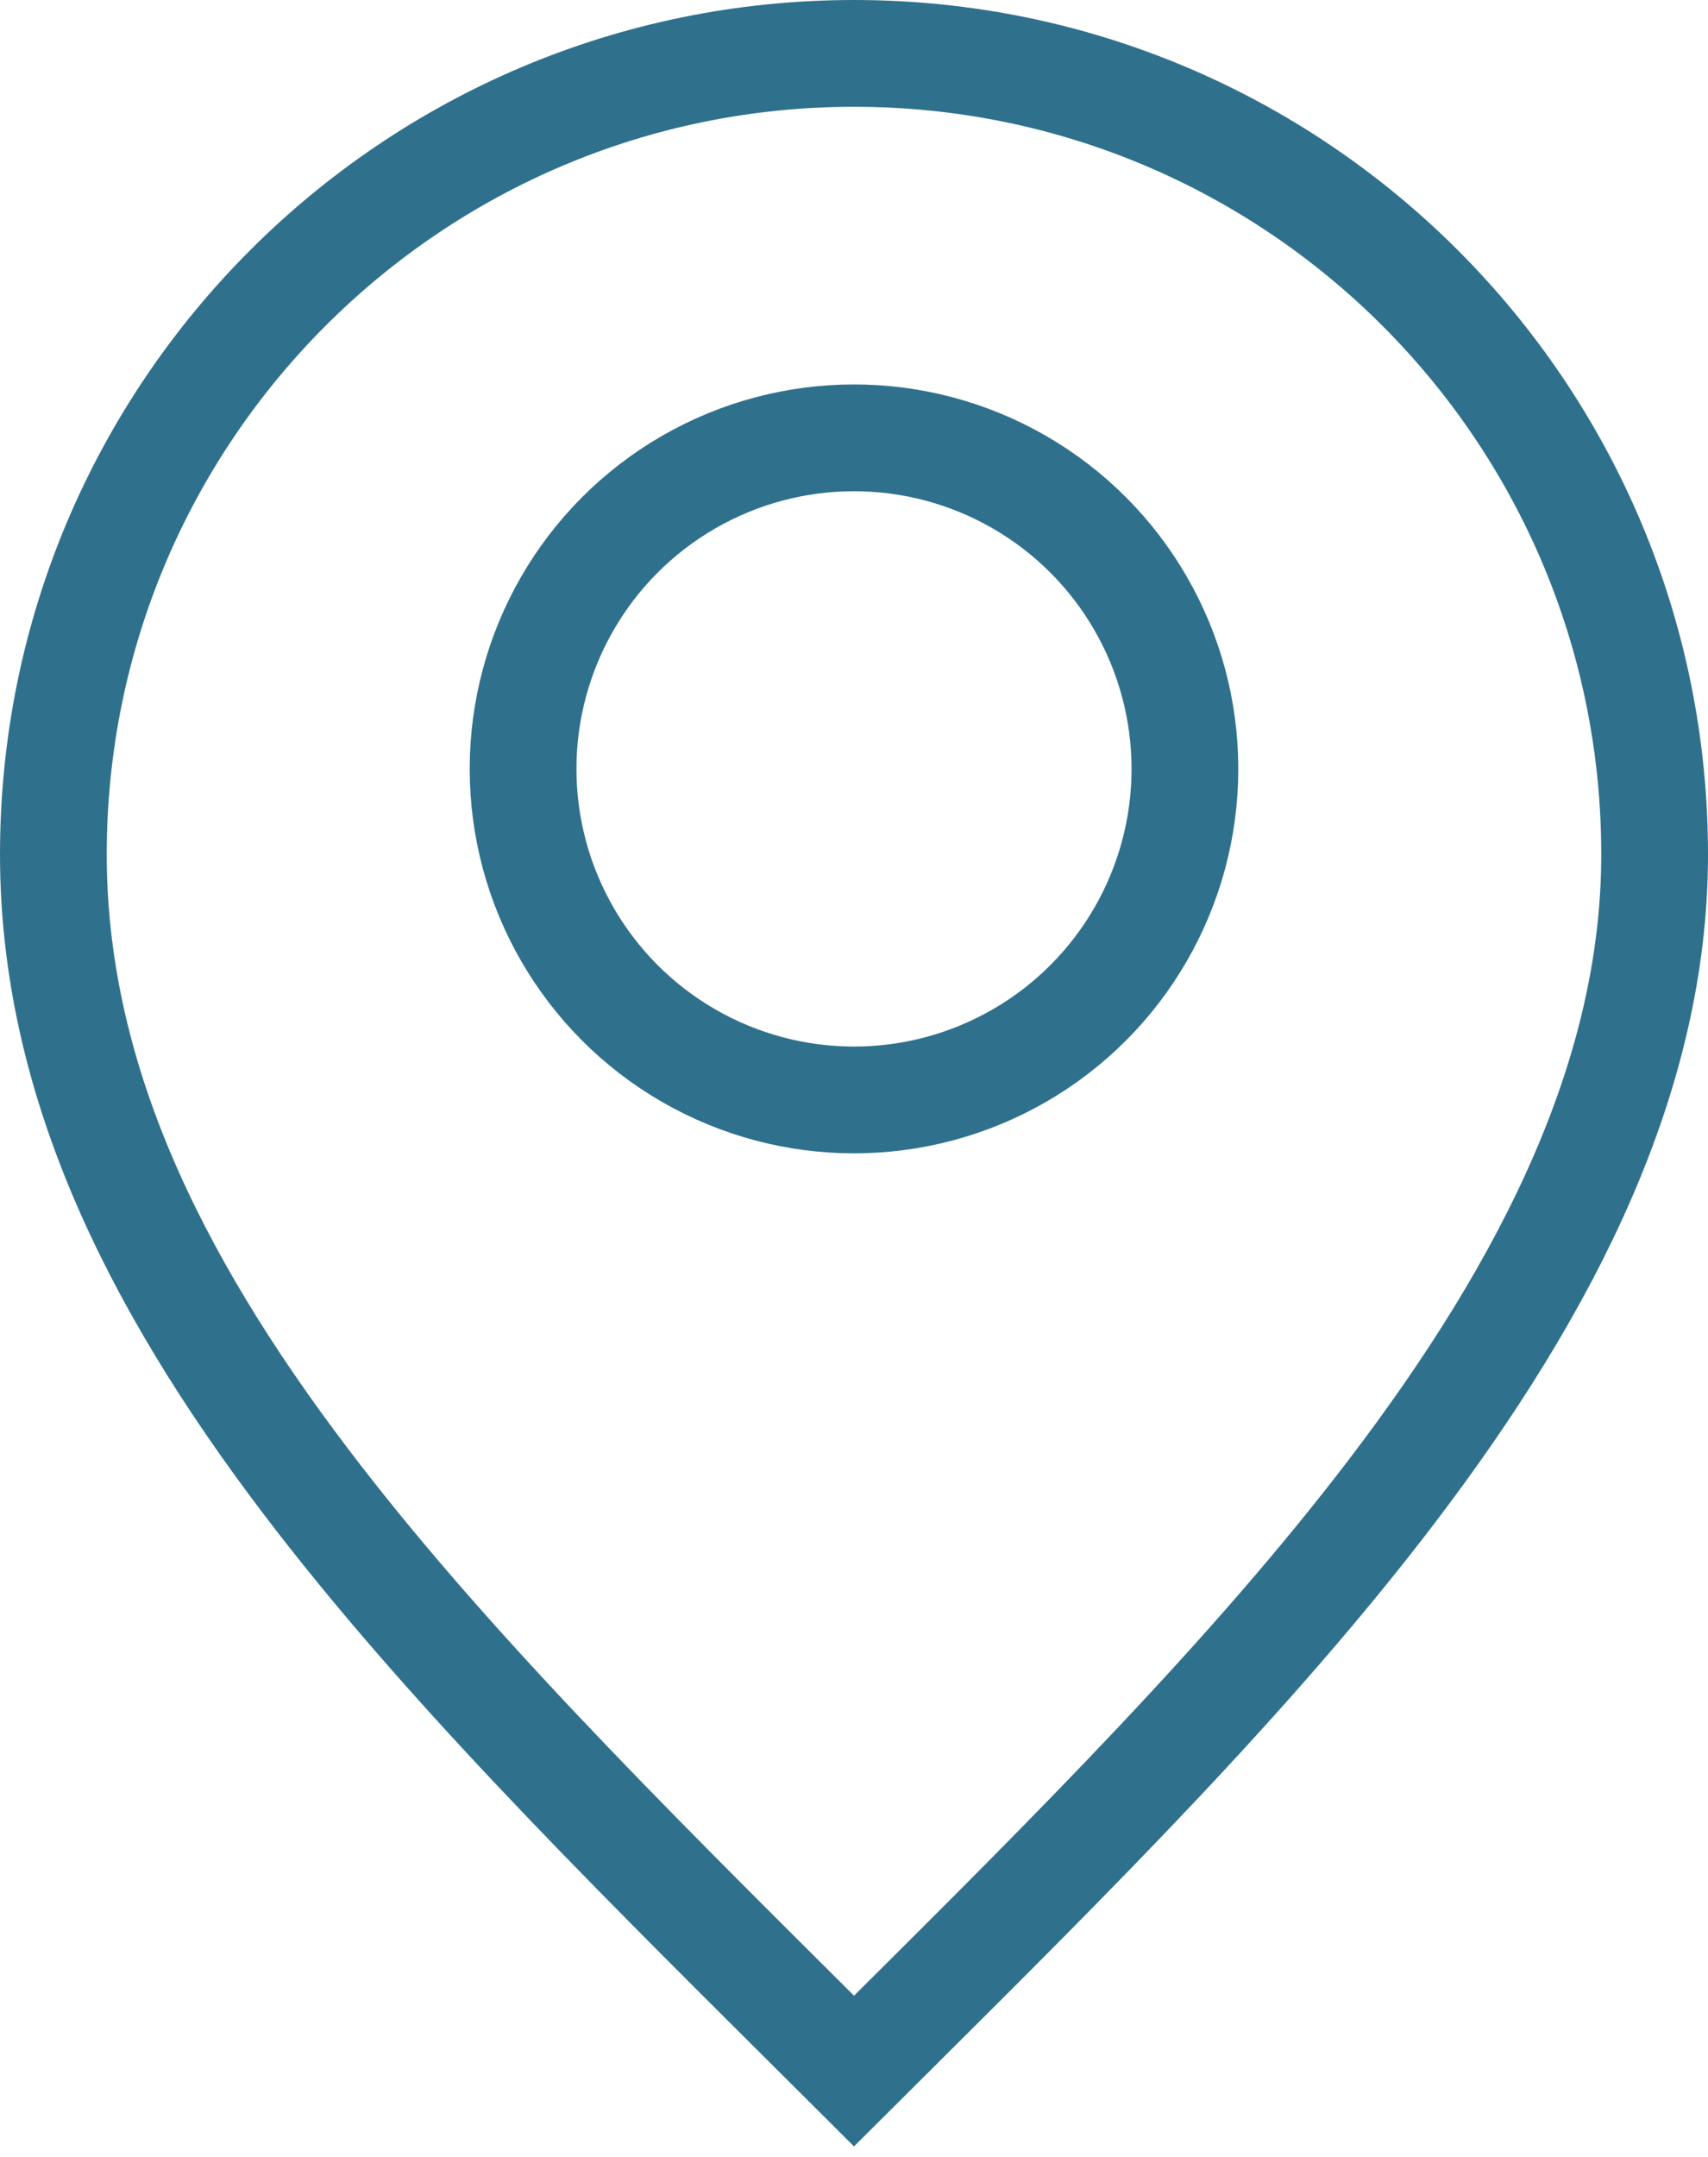 <?xml version="1.0" encoding="UTF-8"?> <svg xmlns="http://www.w3.org/2000/svg" width="80" height="101" viewBox="0 0 80 101" fill="none"> <path d="M77.5 40C77.5 50.241 72.63 60.078 65.138 69.892C58.583 78.479 50.235 86.785 41.845 95.132C41.23 95.743 40.615 96.356 40 96.968C39.288 96.259 38.58 95.553 37.875 94.851C28.996 86.015 20.685 77.745 14.304 69.335C7.023 59.74 2.5 50.269 2.5 40C2.5 19.289 19.289 2.5 40 2.5C60.711 2.5 77.5 19.289 77.5 40Z" stroke="#2F718D" stroke-width="5"></path> <circle cx="40" cy="36" r="15.5" stroke="#2F718D" stroke-width="5"></circle> </svg> 